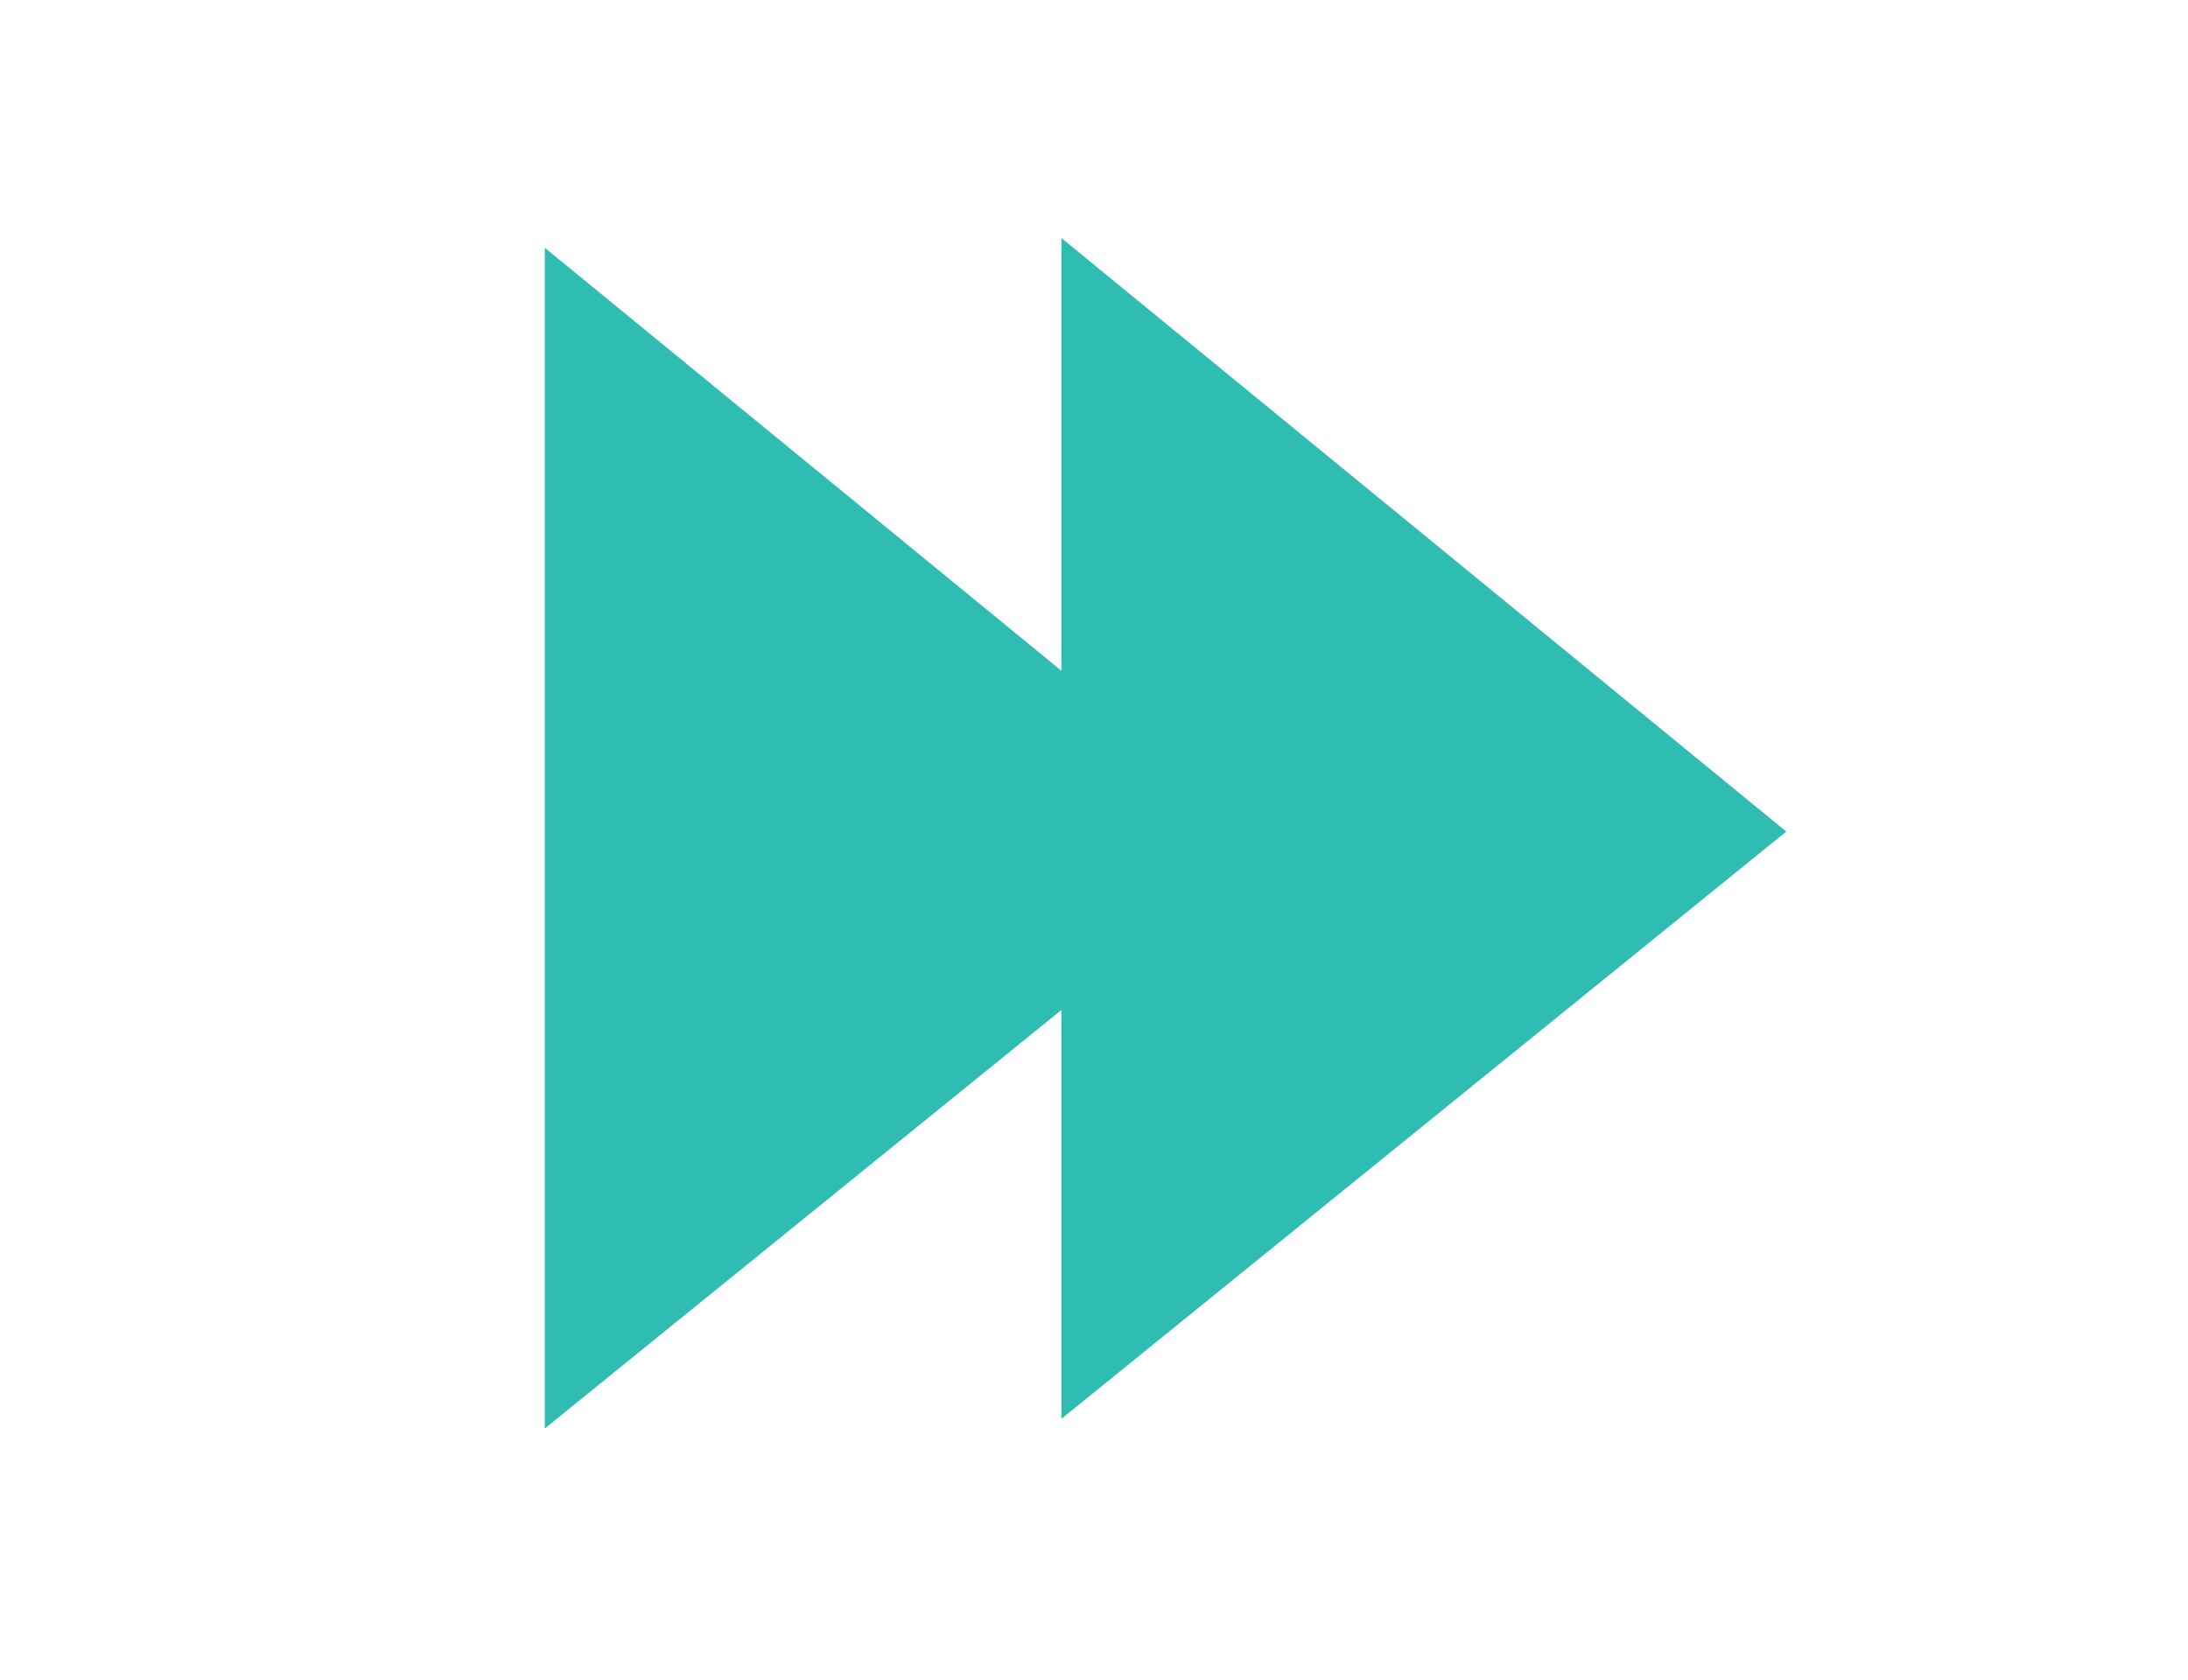 <svg xmlns="http://www.w3.org/2000/svg" id="a" viewBox="0 0 1406.08 1080"><defs><style>.b{fill:#2fbcb3}</style></defs><path d="M815.92 540.74 350.08 918.23V159.24l465.84 381.5z" class="b"/><path d="M1147.94 534.51 682.1 912V153.01l465.84 381.5z" class="b"/></svg>